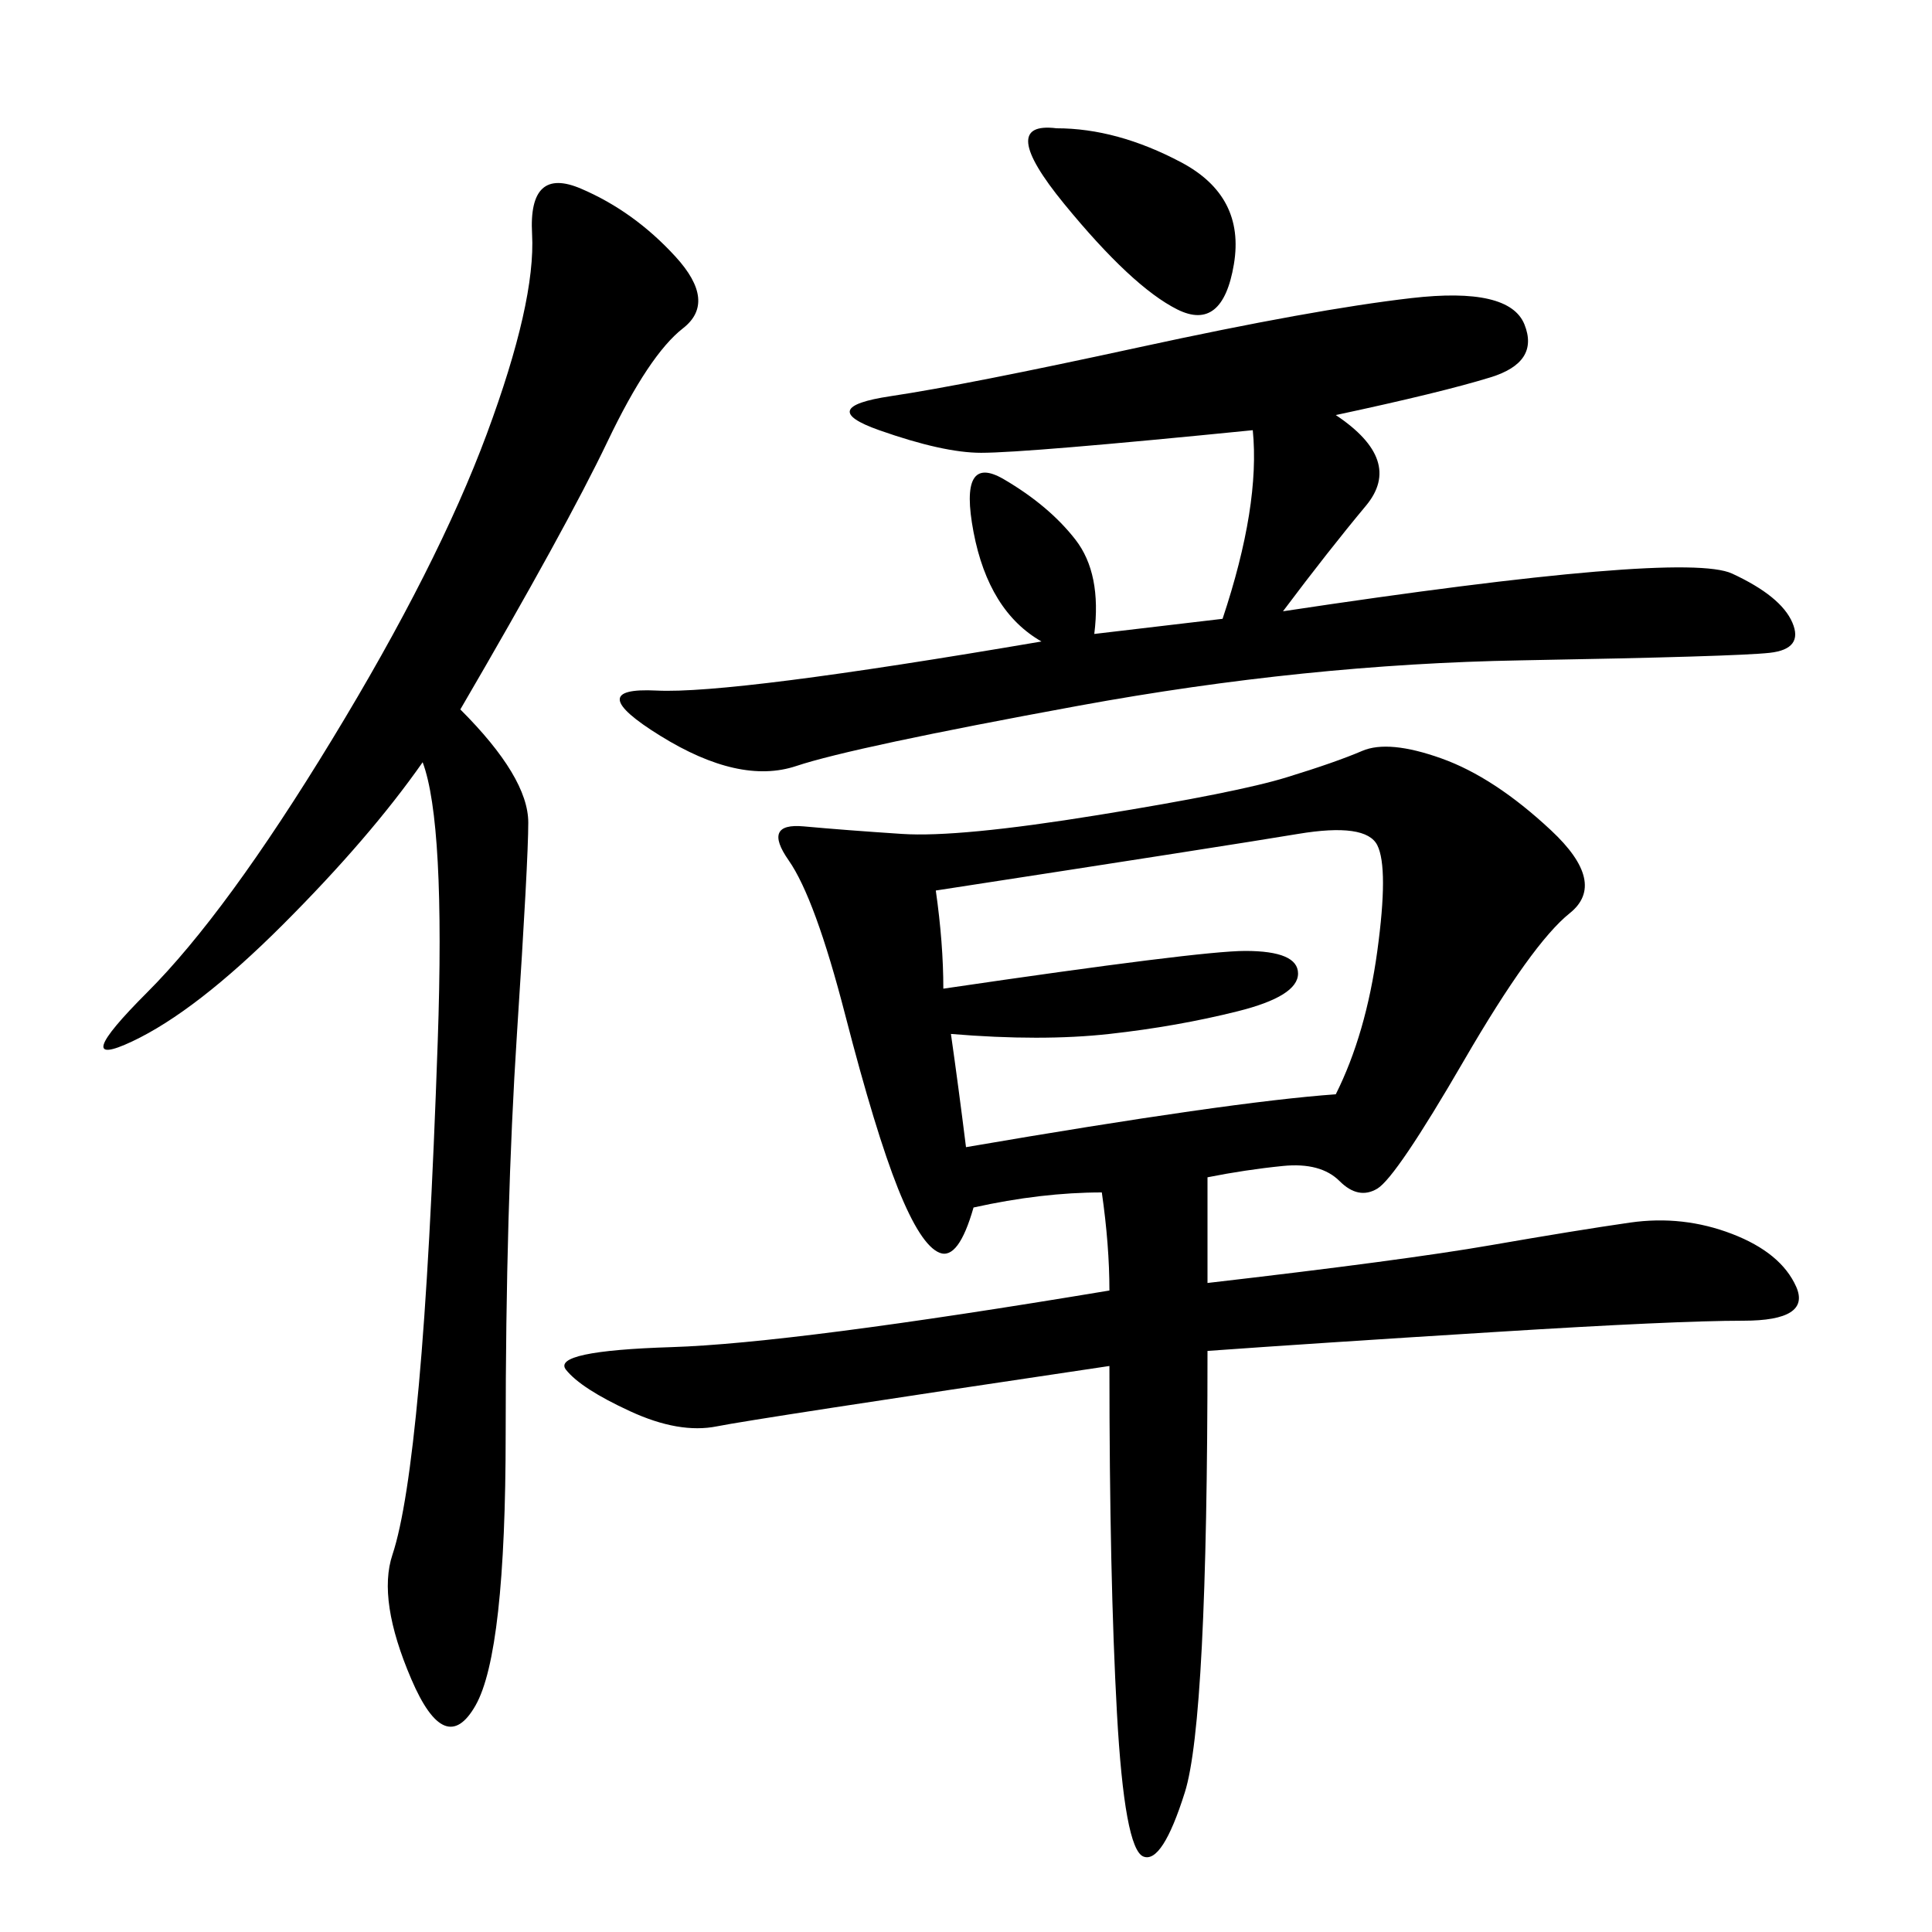 <svg xmlns="http://www.w3.org/2000/svg" xmlns:xlink="http://www.w3.org/1999/xlink" width="300" height="300"><path d="M187.50 182.81L187.50 199.22Q217.97 195.70 231.45 193.36Q244.92 191.02 253.13 189.84Q261.33 188.67 268.95 191.60Q276.56 194.53 278.91 199.80Q281.25 205.08 270.70 205.08L270.70 205.08Q260.16 205.08 232.03 206.84Q203.91 208.59 187.50 209.77L187.50 209.77Q187.50 267.19 183.98 278.32Q180.47 289.45 177.54 288.28Q174.61 287.11 173.44 266.02Q172.27 244.92 172.27 212.11L172.27 212.11Q117.19 220.31 111.33 221.48Q105.47 222.66 97.85 219.14Q90.23 215.63 87.89 212.70Q85.55 209.77 104.30 209.18Q123.05 208.59 172.27 200.39L172.27 200.39Q172.27 193.36 171.09 185.16L171.09 185.16Q161.72 185.16 151.17 187.50L151.17 187.50Q148.83 195.70 145.90 194.53Q142.97 193.36 139.45 184.57Q135.94 175.78 131.25 157.62Q126.56 139.45 122.46 133.59Q118.36 127.73 124.80 128.32Q131.25 128.91 140.04 129.49Q148.83 130.08 170.51 126.56Q192.19 123.05 199.80 120.70Q207.42 118.36 211.52 116.60Q215.63 114.84 223.83 117.77Q232.03 120.70 240.82 128.91Q249.61 137.11 243.75 141.80Q237.89 146.48 227.34 164.65Q216.80 182.81 213.87 184.57Q210.94 186.33 208.01 183.40Q205.08 180.47 199.22 181.05Q193.36 181.64 187.50 182.81L187.50 182.81ZM71.48 110.16Q82.03 120.70 82.03 127.73L82.03 127.73Q82.03 133.59 80.27 160.55Q78.52 187.50 78.52 222.66L78.52 222.66Q78.52 256.64 73.83 264.84Q69.14 273.05 63.87 260.74Q58.59 248.44 60.94 241.41Q63.28 234.38 65.04 215.04Q66.80 195.70 67.97 161.72Q69.14 127.73 65.63 118.36L65.63 118.36Q57.42 130.08 43.95 143.55Q30.47 157.03 20.51 161.72Q10.55 166.41 22.85 154.10Q35.16 141.80 51.56 114.84Q67.97 87.89 75.59 67.38Q83.20 46.88 82.62 36.33Q82.03 25.78 90.23 29.30Q98.44 32.81 104.88 39.84Q111.33 46.88 106.05 50.98Q100.78 55.08 94.34 68.55Q87.89 82.03 71.48 110.16L71.48 110.16ZM207.42 64.45Q217.97 71.48 212.11 78.52Q206.25 85.55 199.22 94.92L199.22 94.92Q261.33 85.55 268.95 89.06Q276.56 92.58 278.32 96.68Q280.08 100.78 274.80 101.37Q269.53 101.95 236.13 102.54Q202.73 103.13 167.58 109.57Q132.42 116.02 123.63 118.95Q114.84 121.88 102.54 114.26Q90.23 106.64 101.95 107.23Q113.67 107.81 161.72 99.61L161.72 99.61Q153.52 94.92 151.17 82.62Q148.83 70.31 155.86 74.41Q162.89 78.52 166.99 83.79Q171.09 89.06 169.92 98.44L169.92 98.44L189.84 96.09Q195.70 78.52 194.53 66.80L194.53 66.80Q159.38 70.31 152.34 70.31L152.34 70.31Q146.48 70.31 136.52 66.80Q126.56 63.28 138.28 61.52Q150 59.77 176.95 53.91Q203.91 48.05 219.14 46.29Q234.38 44.53 236.72 50.39Q239.06 56.25 231.45 58.59Q223.83 60.94 207.42 64.45L207.42 64.45ZM145.31 138.28Q146.48 146.48 146.48 153.52L146.48 153.52Q186.33 147.66 193.36 147.66L193.36 147.66Q201.56 147.66 201.56 151.17L201.56 151.17Q201.56 154.69 192.19 157.03Q182.81 159.38 172.27 160.55Q161.72 161.72 147.66 160.55L147.66 160.55Q148.83 168.75 150 178.13L150 178.13Q191.02 171.09 207.42 169.92L207.42 169.92Q212.11 160.55 213.87 147.66Q215.63 134.77 213.87 131.25Q212.11 127.73 201.56 129.49Q191.02 131.25 145.31 138.28L145.31 138.28ZM164.06 19.92Q173.44 19.92 183.40 25.20Q193.36 30.47 191.60 41.02Q189.84 51.56 182.81 48.05Q175.78 44.53 165.23 31.64Q154.69 18.75 164.06 19.92L164.06 19.92Z"/></svg>
